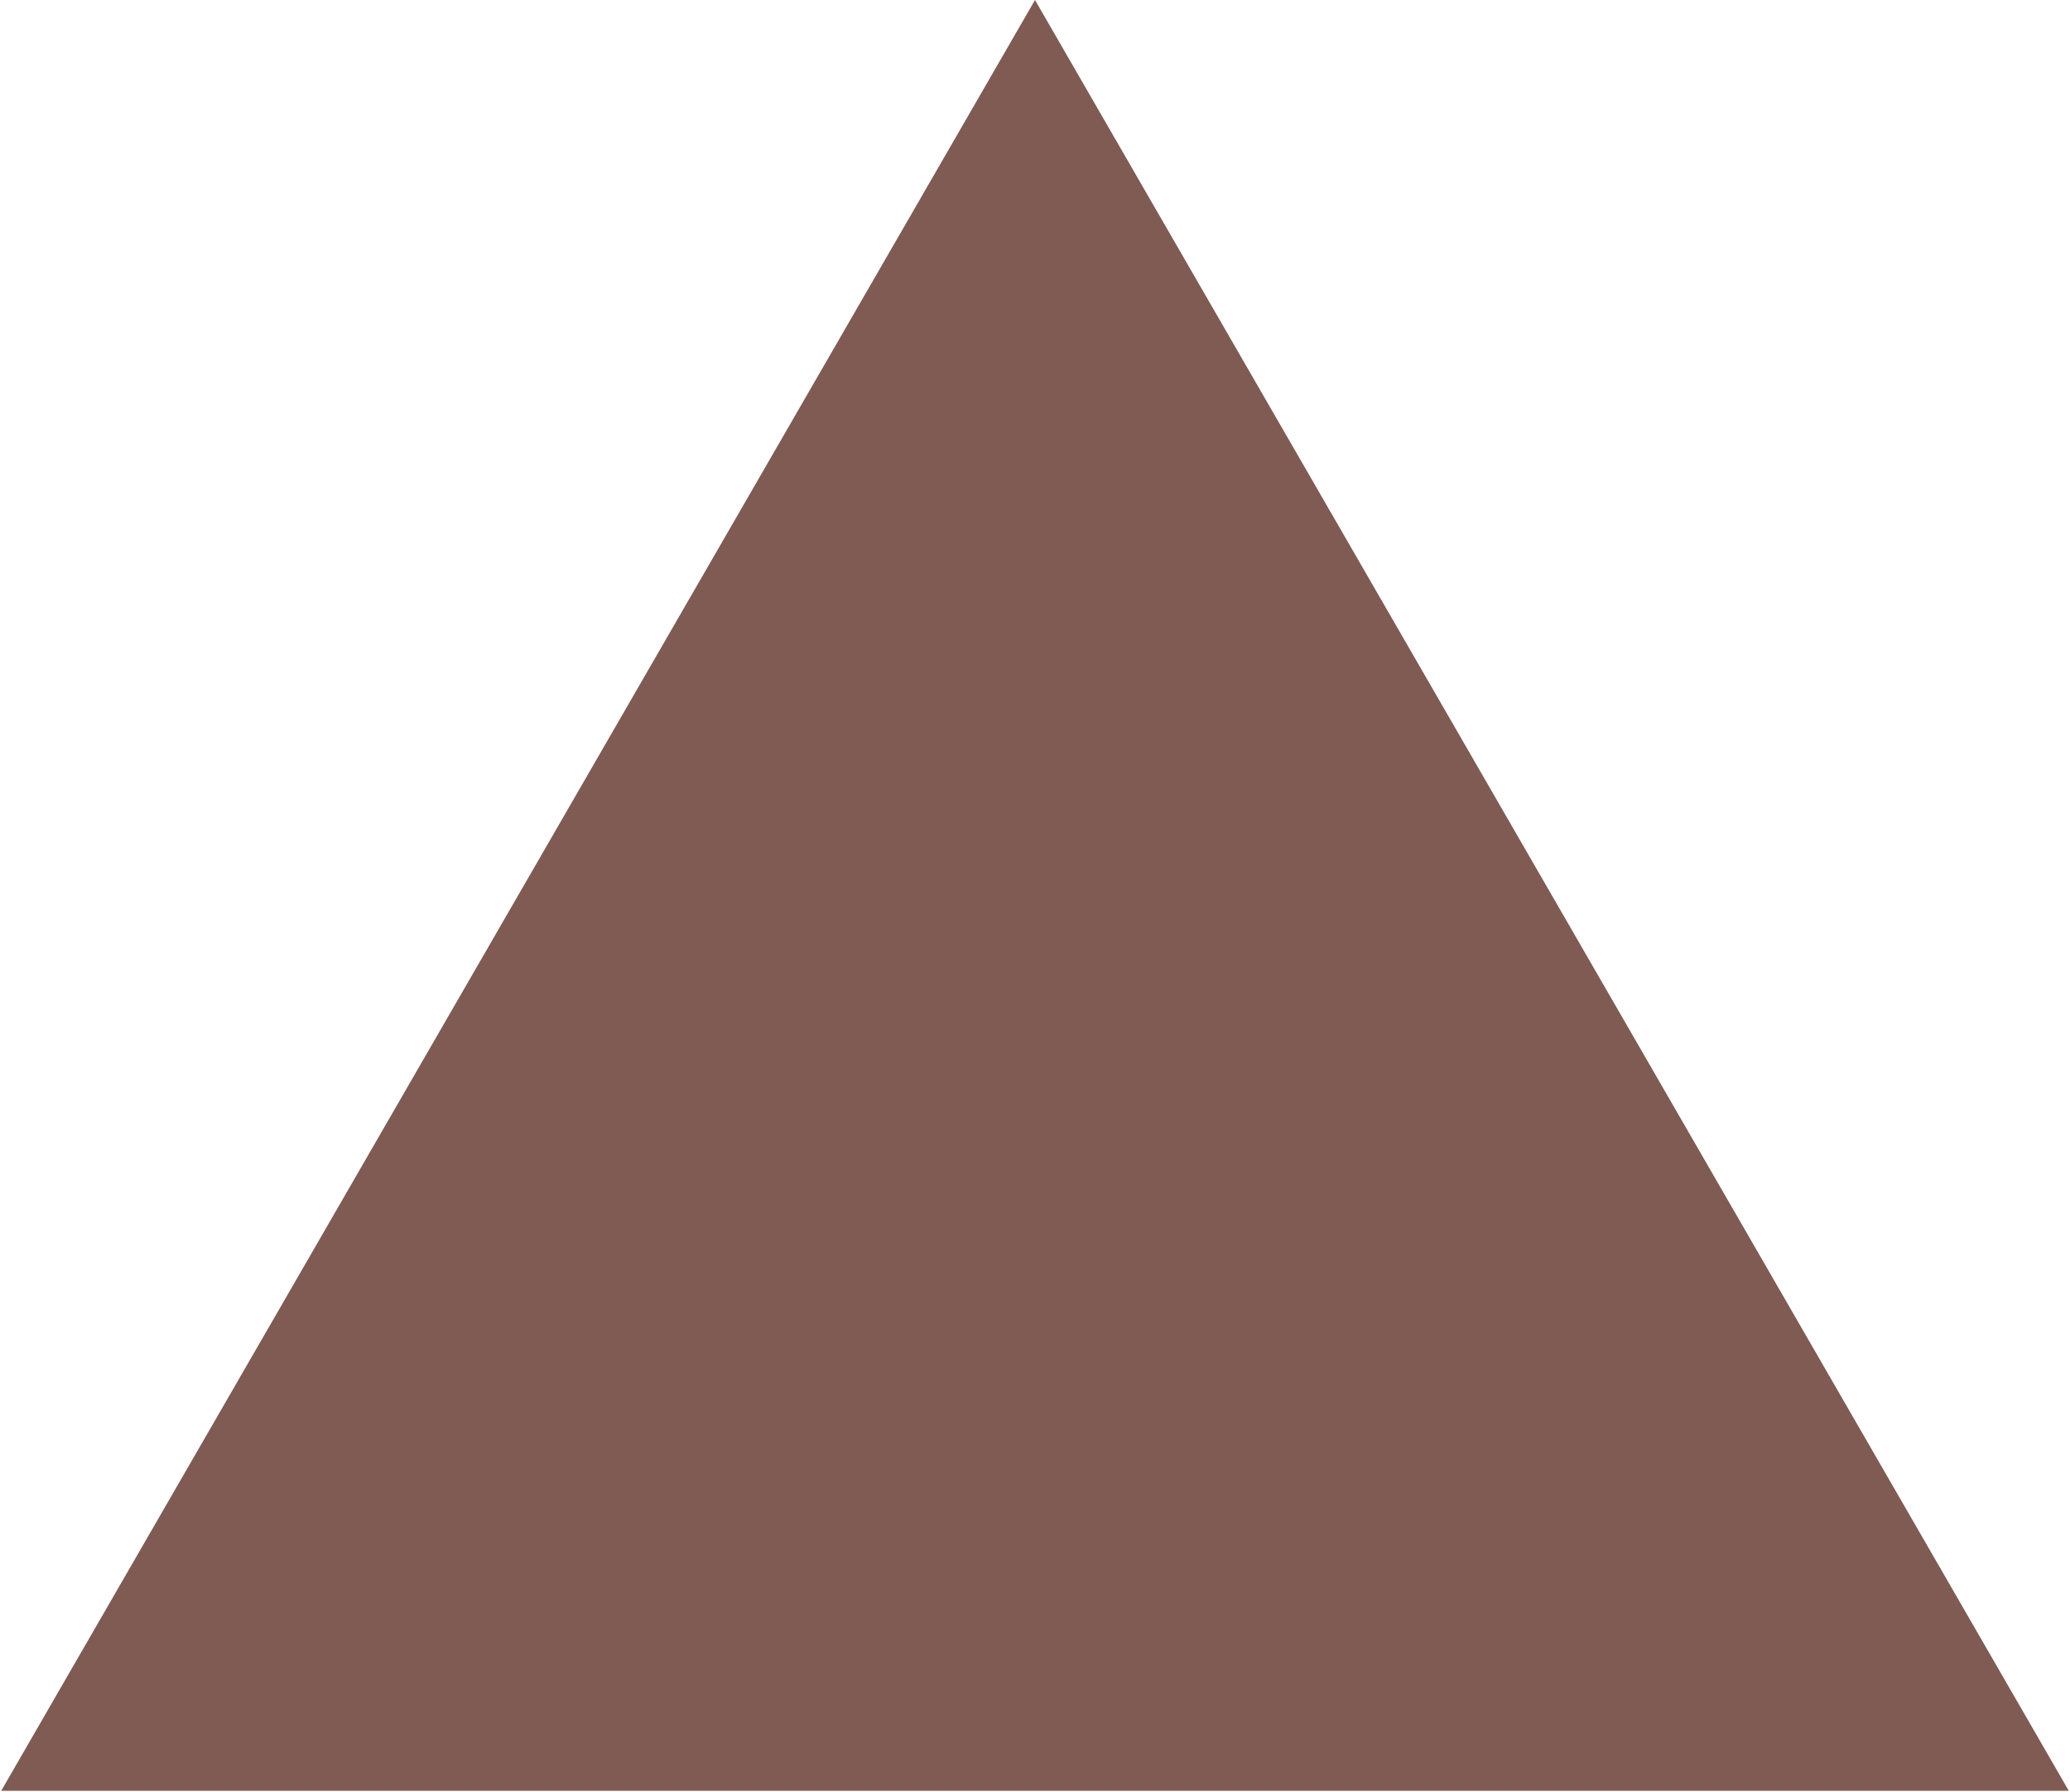<?xml version="1.0" encoding="UTF-8"?> <svg xmlns="http://www.w3.org/2000/svg" width="639" height="553" viewBox="0 0 639 553" fill="none"><path d="M319.5 0L638.63 552.75H0.37L319.5 0Z" fill="#7F5B53"></path></svg> 